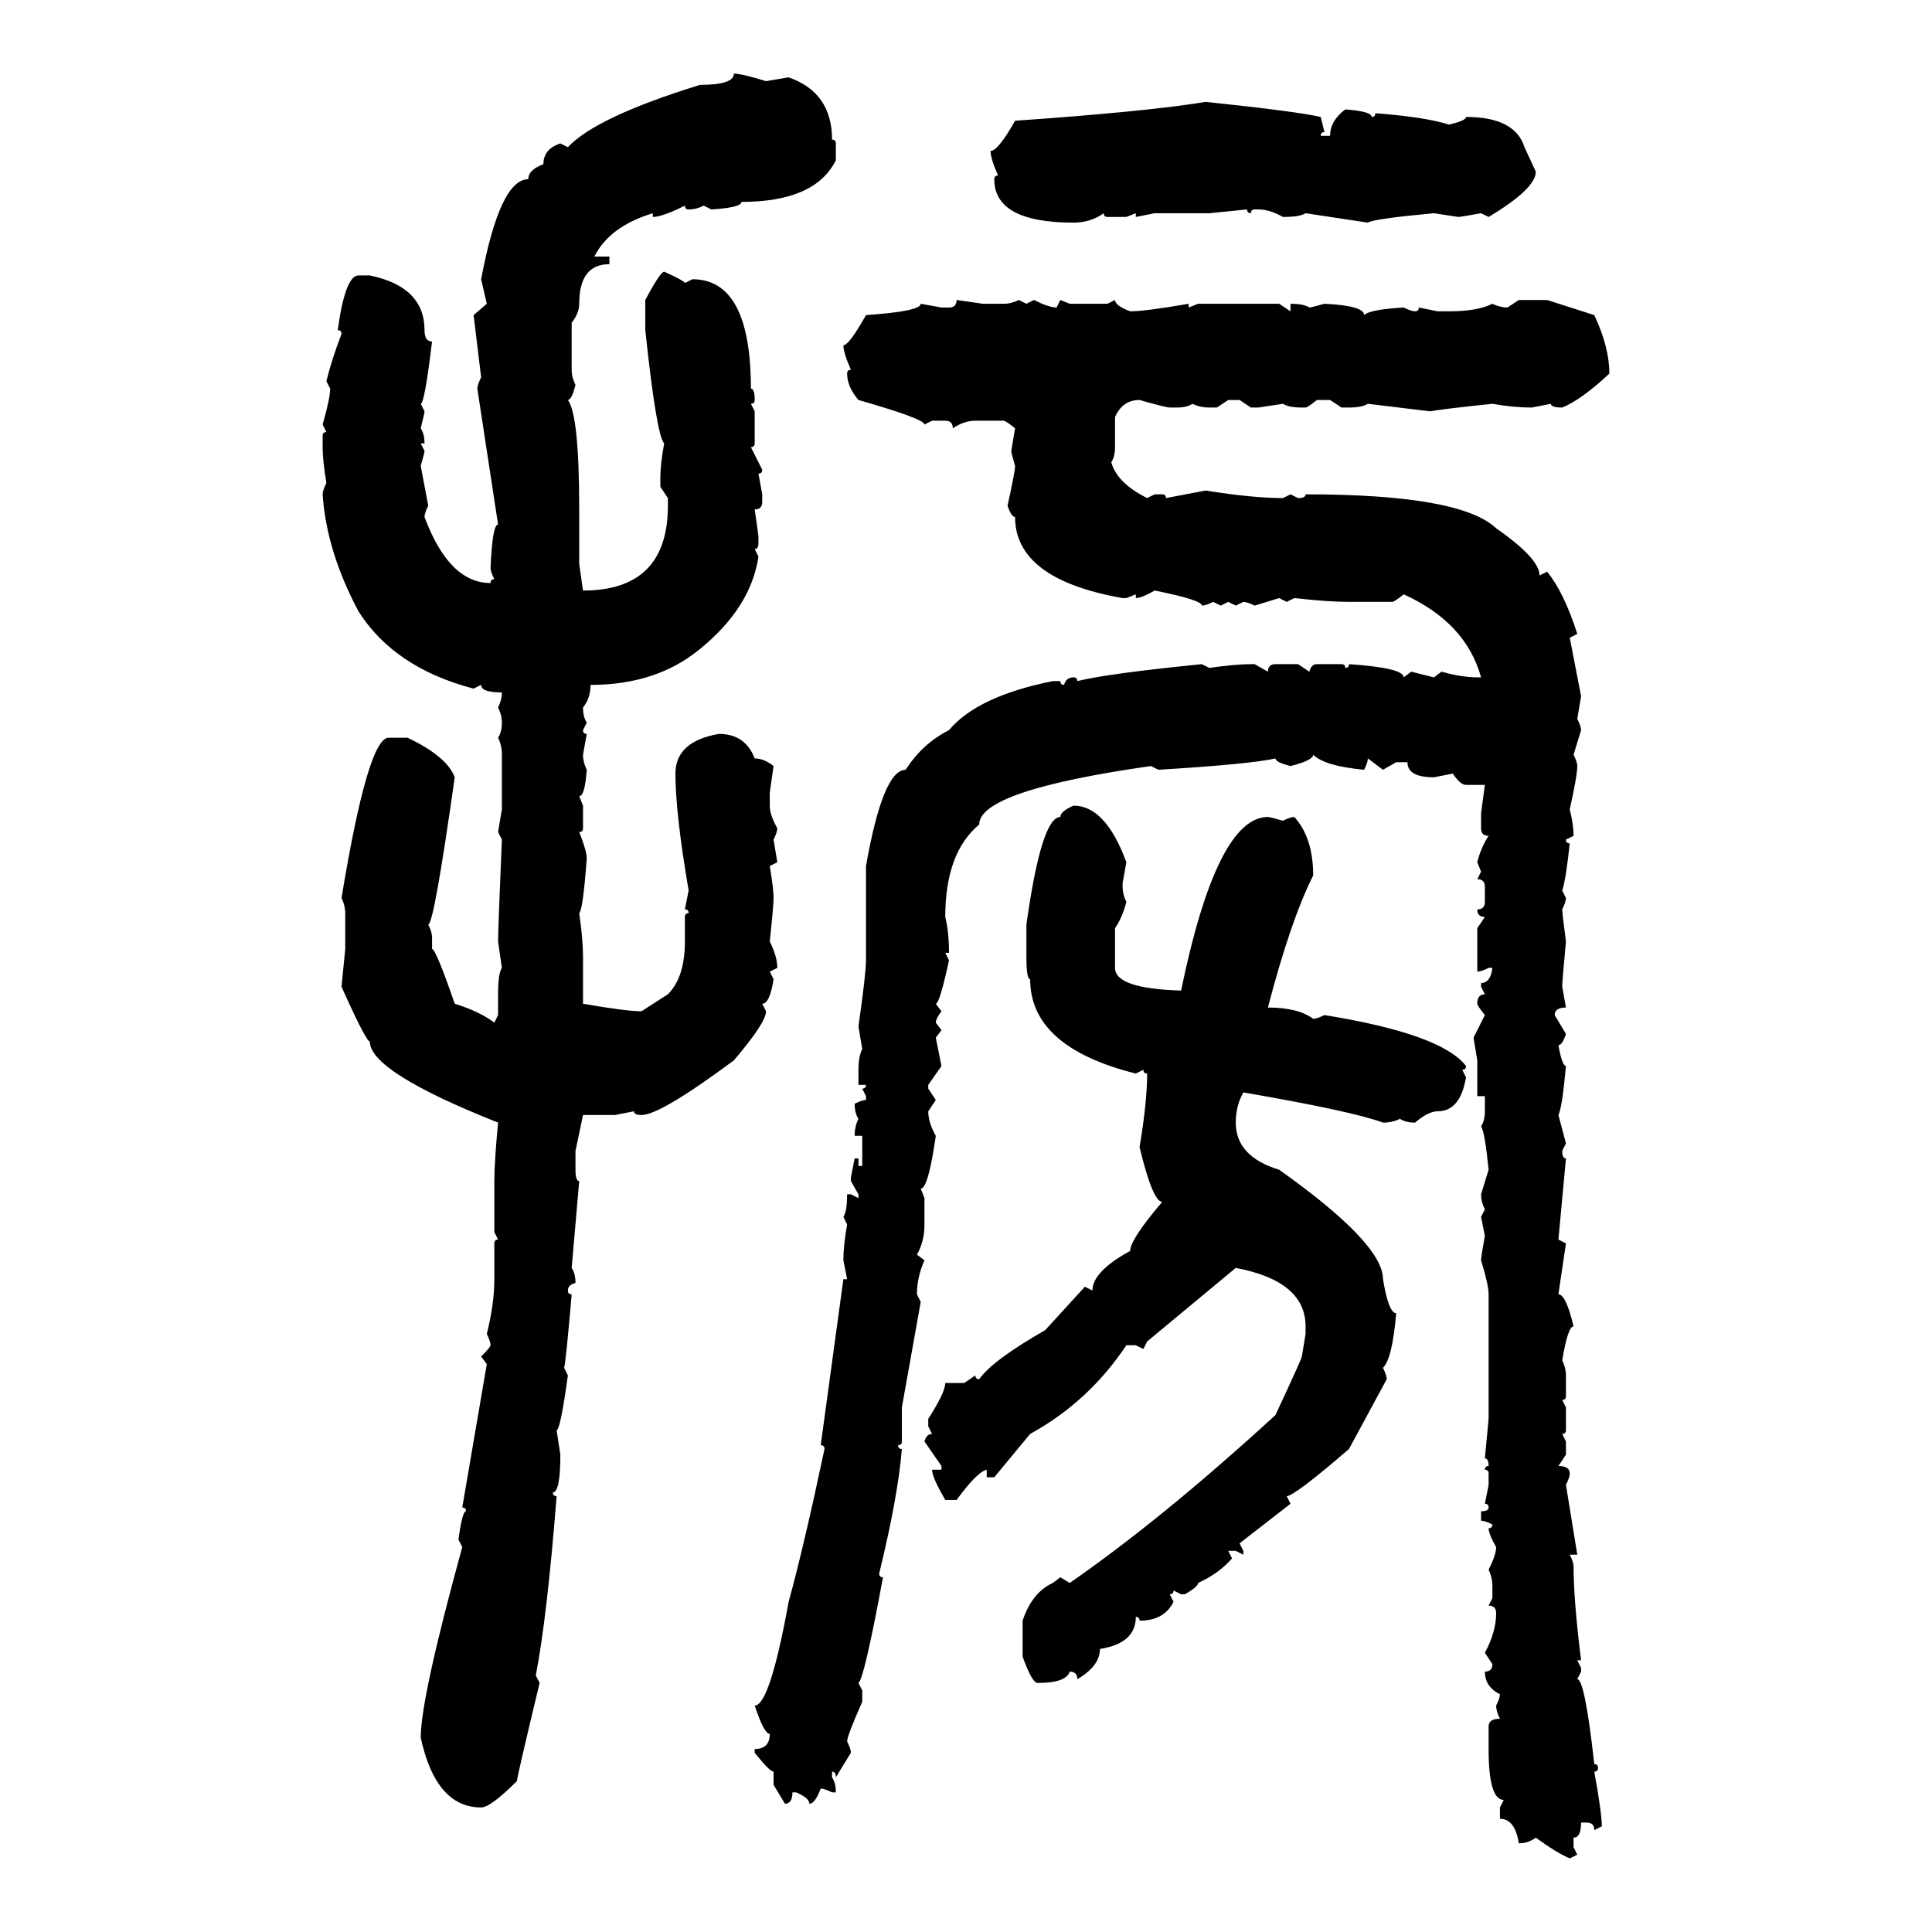 <svg xmlns="http://www.w3.org/2000/svg" xmlns:xlink="http://www.w3.org/1999/xlink" width="300" height="300"><path d="M113.96 11.43L113.96 11.43Q115.14 11.43 118.95 12.60L118.95 12.60L122.46 12.01Q129.20 14.36 129.20 21.68L129.20 21.68Q129.79 21.68 129.79 22.27L129.79 22.27L129.79 24.90Q126.56 31.35 115.14 31.35L115.14 31.35Q115.14 32.23 110.45 32.52L110.45 32.52L109.28 31.93Q108.11 32.52 106.93 32.52L106.93 32.52Q106.35 32.52 106.35 31.93L106.35 31.93Q102.83 33.69 101.37 33.69L101.37 33.69L101.37 33.11Q94.63 35.16 92.29 39.84L92.29 39.84L94.63 39.84L94.63 41.02Q89.94 41.02 89.94 47.17L89.94 47.17Q89.94 48.63 88.77 50.10L88.77 50.10L88.77 57.42Q88.77 58.59 89.36 59.77L89.36 59.77Q88.77 62.11 88.18 62.11L88.18 62.11Q89.94 64.45 89.94 79.10L89.94 79.10L89.94 87.60L90.53 91.70Q103.71 91.70 103.71 78.52L103.71 78.52L103.71 77.34L102.54 75.59L102.54 74.12Q102.54 72.07 103.13 68.85L103.13 68.85Q101.95 67.68 100.20 51.27L100.20 51.27L100.20 46.58Q102.54 42.19 103.13 42.19L103.13 42.19Q106.35 43.65 106.35 43.95L106.35 43.95L107.52 43.36Q116.60 43.36 116.60 60.35L116.60 60.35Q117.19 60.35 117.19 62.11L117.19 62.11Q117.19 62.70 116.60 62.70L116.60 62.70L117.19 63.87L117.19 68.85Q117.19 69.43 116.60 69.43L116.60 69.43L118.36 72.95Q118.36 73.54 117.77 73.54L117.77 73.54L118.36 76.76L118.36 77.93Q118.36 79.10 117.19 79.10L117.19 79.10L117.77 83.20L117.77 84.38Q117.77 85.25 117.19 85.25L117.19 85.25L117.77 86.43Q116.60 94.34 108.69 100.78L108.69 100.78Q101.95 106.35 91.70 106.35L91.70 106.35Q91.70 108.40 90.53 109.86L90.53 109.86Q90.53 111.33 91.11 112.21L91.11 112.21L90.53 113.38Q90.53 113.96 91.11 113.96L91.11 113.96L90.53 117.19Q90.53 118.36 91.11 119.53L91.11 119.53Q90.82 123.63 89.94 123.63L89.94 123.63L90.53 125.10L90.53 128.61Q90.53 129.20 89.94 129.20L89.94 129.20Q91.11 132.13 91.11 133.30L91.11 133.30Q90.53 141.21 89.94 141.80L89.94 141.80Q90.53 145.90 90.53 148.54L90.53 148.54L90.53 155.86Q97.27 157.03 99.61 157.03L99.61 157.03L103.71 154.39Q106.35 151.76 106.35 146.19L106.35 146.19L106.35 142.38Q106.35 141.80 106.93 141.80L106.93 141.80Q106.93 141.21 106.35 141.21L106.35 141.21L106.93 138.28Q104.88 126.27 104.88 120.12L104.88 120.12Q104.88 115.14 111.62 113.96L111.62 113.96Q115.72 113.96 117.19 117.77L117.19 117.77Q118.65 117.77 120.12 118.95L120.12 118.95L119.53 123.05L119.53 125.10Q119.53 126.56 120.70 128.61L120.70 128.61Q120.70 129.20 120.12 130.37L120.12 130.37L120.70 133.89L119.53 134.47Q120.12 137.99 120.12 139.45L120.12 139.45Q120.12 140.63 119.53 146.19L119.53 146.19Q120.70 148.54 120.70 150.29L120.70 150.29L119.53 150.88L120.12 152.05Q119.53 155.86 118.36 155.86L118.36 155.86L118.95 157.03Q118.95 158.79 113.96 164.65L113.96 164.65Q102.54 173.14 99.61 173.14L99.61 173.14Q98.44 173.14 98.44 172.56L98.44 172.56L95.51 173.14L90.53 173.14L89.36 178.71L89.36 181.64Q89.36 183.40 89.94 183.40L89.94 183.40L88.77 196.88Q89.36 197.75 89.36 199.22L89.36 199.22Q88.18 199.51 88.18 200.39L88.18 200.39Q88.18 200.98 88.77 200.98L88.77 200.98Q87.89 211.23 87.60 212.40L87.60 212.40L88.18 213.57Q87.01 222.07 86.43 222.07L86.43 222.07L87.01 225.88Q87.01 231.74 85.84 231.74L85.84 231.74Q85.84 232.32 86.43 232.32L86.43 232.32Q84.96 251.07 83.20 260.16L83.20 260.16L83.79 261.33Q80.27 275.98 80.27 276.56L80.27 276.56Q76.17 280.66 74.71 280.66L74.71 280.66Q67.68 280.66 65.33 269.82L65.33 269.82Q65.33 263.67 71.78 240.23L71.78 240.23L71.19 239.06Q71.78 234.67 72.36 234.67L72.36 234.67Q72.36 234.08 71.78 234.08L71.78 234.08L75.59 211.82L74.71 210.64Q76.17 209.18 76.17 208.89L76.17 208.89Q76.17 208.30 75.59 207.13L75.59 207.13Q76.76 202.44 76.76 198.63L76.76 198.63L76.76 193.07Q76.76 192.48 77.34 192.48L77.34 192.48L76.76 191.31L76.76 183.40Q76.76 180.47 77.34 174.32L77.34 174.32Q57.42 166.41 57.42 161.72L57.42 161.72Q56.84 161.72 53.03 153.22L53.03 153.22L53.61 147.36L53.61 141.80Q53.61 140.63 53.03 139.45L53.03 139.45Q57.13 114.55 60.35 114.55L60.35 114.55L63.28 114.55Q69.43 117.48 70.61 120.70L70.61 120.70Q67.38 143.55 66.50 143.55L66.50 143.55Q67.09 144.73 67.09 145.61L67.09 145.61L67.09 147.36Q67.68 147.36 70.61 155.86L70.61 155.86Q74.41 157.03 76.76 158.79L76.76 158.79L77.34 157.62L77.34 154.39Q77.34 151.17 77.93 150.29L77.93 150.29L77.34 146.19Q77.34 144.43 77.93 130.37L77.93 130.37L77.34 129.20L77.93 125.68L77.93 117.19Q77.93 115.72 77.34 114.55L77.34 114.55Q77.93 113.67 77.93 112.21L77.93 112.21Q77.93 111.04 77.34 109.86L77.34 109.86Q77.93 108.69 77.93 107.52L77.93 107.52Q74.71 107.52 74.71 106.35L74.71 106.35L73.54 106.93Q61.23 103.71 55.66 94.92L55.66 94.92Q50.68 85.55 50.10 76.76L50.10 76.76Q50.10 76.17 50.68 75L50.68 75Q50.10 71.48 50.10 69.43L50.10 69.43L50.10 67.68Q50.10 67.09 50.68 67.09L50.68 67.09L50.10 65.92Q51.27 61.82 51.27 60.35L51.27 60.35L50.68 59.18Q51.56 55.66 53.03 51.86L53.03 51.86Q53.03 51.27 52.44 51.27L52.44 51.27Q53.61 42.77 55.66 42.77L55.66 42.77L57.42 42.77Q65.92 44.53 65.92 51.27L65.92 51.27Q65.92 53.03 67.09 53.03L67.09 53.03Q65.92 62.70 65.33 62.70L65.33 62.70L65.92 63.87Q65.92 64.16 65.33 66.50L65.33 66.50Q65.92 67.38 65.92 68.85L65.92 68.85L65.33 68.85L65.92 70.02Q65.92 70.31 65.33 72.36L65.33 72.36L66.50 78.52Q65.92 79.69 65.92 80.27L65.92 80.27Q69.73 90.53 76.17 90.53L76.17 90.53Q76.17 89.94 76.76 89.94L76.76 89.94Q76.17 88.77 76.17 88.18L76.17 88.18Q76.46 81.45 77.34 81.45L77.34 81.45L74.12 60.35Q74.12 59.77 74.71 58.59L74.71 58.59L73.54 48.93L75.59 47.17L74.71 43.36Q77.64 27.83 82.03 27.83L82.03 27.83Q82.03 26.37 84.38 25.49L84.38 25.49Q84.38 23.14 87.01 22.27L87.01 22.27L88.18 22.85Q92.58 18.16 108.69 13.18L108.69 13.18Q113.96 13.18 113.96 11.43ZM187.21 15.82L187.21 15.82Q201.27 17.29 205.08 18.16L205.08 18.16L205.66 20.51Q205.08 20.51 205.08 21.09L205.08 21.09L206.54 21.09Q206.54 18.75 208.89 16.99L208.89 16.99Q212.99 17.29 212.99 18.16L212.99 18.16Q213.57 18.16 213.57 17.58L213.57 17.58Q221.19 18.16 225 19.34L225 19.34Q227.64 18.75 227.64 18.16L227.64 18.16Q235.25 18.16 236.72 22.85L236.72 22.85L238.48 26.66Q238.48 29.30 231.15 33.69L231.15 33.69L229.98 33.11Q226.76 33.69 226.46 33.69L226.46 33.69L222.66 33.11Q213.28 33.98 212.40 34.57L212.40 34.57L202.73 33.11Q201.86 33.69 199.22 33.69L199.22 33.69Q197.17 32.52 195.41 32.52L195.41 32.52L194.82 32.52Q194.24 32.52 194.24 33.11L194.24 33.11Q193.65 33.11 193.65 32.52L193.65 32.52L187.79 33.11L179.30 33.11L176.37 33.69L176.37 33.11L174.90 33.69L171.97 33.69Q171.39 33.69 171.39 33.11L171.39 33.11Q169.34 34.57 166.70 34.57L166.70 34.57Q154.39 34.57 154.39 27.83L154.39 27.83Q154.39 27.25 154.98 27.25L154.98 27.25Q153.81 24.61 153.81 23.44L153.81 23.44Q154.98 23.44 157.62 18.75L157.62 18.75Q178.42 17.29 187.21 15.82ZM148.54 46.58L148.54 46.58L152.64 47.17L155.86 47.17Q157.03 47.17 158.20 46.58L158.20 46.58L159.38 47.17L160.55 46.58Q162.89 47.75 164.06 47.75L164.06 47.75L164.65 46.58L166.11 47.17L171.97 47.17L173.14 46.58Q173.14 47.46 175.49 48.34L175.49 48.34Q177.83 48.34 184.57 47.17L184.57 47.17L184.57 47.75L186.04 47.17L198.63 47.17L200.39 48.34L200.39 47.17Q202.44 47.17 203.32 47.75L203.32 47.75Q203.61 47.75 205.66 47.17L205.66 47.17Q211.82 47.46 211.82 48.93L211.82 48.93Q212.70 48.05 217.97 47.75L217.97 47.75Q219.14 48.34 219.73 48.34L219.73 48.34Q220.31 48.34 220.31 47.75L220.31 47.75L223.24 48.34L225 48.34Q229.39 48.34 231.74 47.17L231.74 47.17Q232.91 47.75 234.08 47.75L234.08 47.75L235.84 46.58L240.23 46.58L247.56 48.93Q249.90 53.91 249.90 58.01L249.90 58.01Q245.51 62.11 242.58 63.28L242.58 63.28Q240.82 63.28 240.82 62.70L240.82 62.70L237.89 63.28Q234.96 63.28 231.74 62.70L231.74 62.70Q223.54 63.57 222.07 63.87L222.07 63.87L212.40 62.70Q211.52 63.28 209.47 63.28L209.47 63.28L208.30 63.28L206.54 62.11L204.49 62.11Q203.03 63.28 202.73 63.28L202.73 63.28L202.15 63.28Q200.10 63.28 199.22 62.70L199.22 62.70L195.41 63.28L194.24 63.28L192.48 62.11L190.72 62.11L188.96 63.28L187.79 63.28Q186.33 63.28 185.16 62.70L185.16 62.70Q184.28 63.28 182.81 63.28L182.81 63.28L181.64 63.28Q181.05 63.28 176.95 62.11L176.95 62.11Q174.32 62.11 173.14 64.75L173.14 64.75L173.14 69.43Q173.14 70.90 172.56 71.78L172.56 71.78Q173.44 75 178.13 77.34L178.13 77.34L179.30 76.76L180.47 76.76Q181.05 76.76 181.05 77.34L181.05 77.34L187.21 76.17Q194.53 77.34 199.22 77.34L199.22 77.34L200.39 76.76L201.56 77.34Q202.73 77.34 202.73 76.76L202.73 76.76Q226.76 76.76 232.32 82.03L232.32 82.03Q239.06 86.72 239.06 89.36L239.06 89.36L240.23 88.77Q242.87 91.99 244.92 98.44L244.92 98.44L243.75 99.02L245.51 108.11L244.92 111.62Q245.51 112.79 245.51 113.38L245.51 113.38L244.34 117.19Q244.92 118.36 244.92 118.95L244.92 118.95Q244.92 120.41 243.75 125.68L243.75 125.68Q244.34 128.03 244.34 129.79L244.34 129.79L243.16 130.37Q243.16 130.96 243.75 130.96L243.75 130.96Q243.16 136.52 242.58 138.28L242.58 138.28L243.16 139.45Q243.16 140.04 242.58 141.21L242.58 141.21Q242.58 141.80 243.16 146.19L243.16 146.19Q242.58 152.34 242.58 153.22L242.58 153.22L243.16 156.45Q241.41 156.45 241.41 157.62L241.41 157.62L243.16 160.55Q242.58 162.30 241.99 162.30L241.99 162.30Q242.58 165.53 243.16 165.53L243.16 165.53Q242.58 171.97 241.99 173.14L241.99 173.14L243.16 177.54L242.58 178.71Q242.58 179.88 243.16 179.88L243.16 179.88L241.99 192.48L243.16 193.07L241.99 200.98Q243.16 200.98 244.34 205.96L244.34 205.96Q243.46 205.96 242.58 211.23L242.58 211.23Q243.16 212.40 243.16 213.57L243.16 213.57L243.16 216.80Q243.16 217.38 242.58 217.38L242.58 217.38L243.16 218.55L243.16 222.07Q243.16 222.66 242.58 222.66L242.58 222.66L243.16 223.83L243.16 225.88L241.99 227.64Q243.75 227.64 243.75 228.81L243.75 228.81Q243.75 229.39 243.16 230.57L243.16 230.57L244.92 241.41L243.75 241.41Q244.34 242.58 244.34 243.16L244.34 243.16Q244.34 248.44 245.51 257.81L245.51 257.81L244.92 257.81L245.51 258.98L245.51 259.57L244.92 260.74Q246.09 260.74 247.56 273.93L247.56 273.93Q248.14 273.93 248.14 274.51L248.14 274.51Q248.14 275.10 247.56 275.10L247.56 275.10Q248.73 281.54 248.73 283.59L248.73 283.59L247.56 284.18Q247.56 283.01 246.39 283.01L246.39 283.01L245.51 283.01Q245.51 285.35 244.34 285.35L244.34 285.35L244.34 286.82L244.92 287.99L243.75 288.57Q241.70 287.70 238.48 285.35L238.48 285.35Q237.30 286.23 235.84 286.23L235.84 286.23Q235.25 282.42 232.91 282.42L232.91 282.42L232.91 280.66L233.50 279.49Q231.15 279.49 231.15 271.58L231.15 271.58L231.15 268.07Q231.15 266.89 232.91 266.89L232.91 266.89Q232.32 265.72 232.32 264.84L232.32 264.84Q232.91 263.67 232.91 263.09L232.91 263.09Q230.57 261.91 230.57 259.57L230.57 259.57Q231.74 259.57 231.74 258.40L231.74 258.40L230.57 256.64Q232.32 253.42 232.32 250.49L232.32 250.49Q232.32 249.32 231.15 249.32L231.15 249.32L231.74 248.14L231.74 246.39Q231.74 244.92 231.15 243.75L231.15 243.75Q232.32 241.41 232.32 240.23L232.32 240.23Q231.15 238.18 231.15 237.30L231.15 237.30Q231.74 237.30 231.74 236.72L231.74 236.72Q230.57 236.13 229.98 236.13L229.98 236.13L229.98 234.67Q231.15 234.67 231.15 234.08L231.15 234.08Q231.15 233.50 230.57 233.50L230.57 233.50L231.15 230.57L231.15 228.81Q231.15 228.22 230.57 228.22L230.57 228.22Q230.57 227.64 231.15 227.64L231.15 227.64Q231.15 226.46 230.57 226.46L230.57 226.46L231.15 220.31L231.15 200.98Q231.15 199.51 229.98 195.70L229.98 195.70Q229.98 195.12 230.57 191.89L230.57 191.89L229.98 188.96L230.57 187.79Q229.98 186.62 229.98 185.45L229.98 185.45L231.15 181.64Q230.57 175.78 229.98 174.90L229.98 174.90Q230.57 174.02 230.57 172.56L230.57 172.56L230.57 170.21L229.39 170.21L229.39 164.65L228.81 161.13L230.57 157.62Q229.39 156.15 229.39 155.86L229.39 155.86Q229.39 154.39 230.57 154.39L230.57 154.39L229.98 153.22L229.98 152.64Q231.45 152.64 231.74 150.29L231.74 150.29L231.15 150.29Q229.98 150.88 229.39 150.88L229.39 150.88L229.39 144.14L230.57 142.38Q229.39 142.38 229.39 141.21L229.39 141.21Q230.57 141.21 230.57 140.04L230.57 140.04L230.57 137.70Q230.57 136.52 229.39 136.52L229.39 136.52L229.98 135.35L229.39 133.89Q229.98 131.54 231.15 129.79L231.15 129.79Q229.98 129.79 229.98 128.61L229.98 128.61L229.98 126.27L230.57 121.88L227.64 121.88Q226.76 121.88 225.59 120.12L225.59 120.12L222.66 120.70Q218.55 120.70 218.55 118.36L218.55 118.36L216.80 118.36L214.75 119.53L212.40 117.77Q212.40 118.36 211.82 119.53L211.82 119.53Q205.66 118.95 203.91 117.19L203.91 117.19Q203.91 118.07 200.39 118.95L200.39 118.95Q198.05 118.36 198.05 117.77L198.05 117.77Q194.24 118.65 179.88 119.53L179.88 119.53L178.71 118.95Q152.05 122.75 152.05 128.03L152.05 128.03Q146.78 132.42 146.78 142.38L146.78 142.38Q147.36 144.73 147.36 147.95L147.36 147.95L146.78 147.95L147.36 149.12Q145.90 155.86 145.31 155.86L145.31 155.86L146.19 157.03Q145.31 158.20 145.31 158.79L145.31 158.79L146.19 159.96L145.31 161.13L146.19 165.53L144.14 168.46L144.14 169.04L145.31 170.80L144.14 172.56Q144.14 174.32 145.31 176.37L145.31 176.37Q144.14 184.57 142.97 184.57L142.97 184.57L143.55 186.04L143.55 190.14Q143.55 192.77 142.38 194.82L142.38 194.82L143.55 195.70Q142.38 198.34 142.38 200.98L142.38 200.98L142.97 202.15L140.04 218.55L140.04 223.83Q140.04 224.41 139.45 224.41L139.45 224.41Q139.45 225 140.04 225L140.04 225Q139.45 232.32 136.52 244.34L136.52 244.34Q136.52 244.92 137.11 244.92L137.11 244.92Q134.18 260.74 133.30 261.33L133.30 261.33L133.89 262.50L133.89 264.26Q131.54 269.53 131.54 270.41L131.54 270.41Q132.13 271.58 132.13 272.17L132.13 272.17L129.79 275.98Q129.79 275.10 129.20 275.10L129.20 275.10L129.20 275.98Q129.79 276.86 129.79 278.32L129.79 278.32L129.20 278.32Q128.03 277.73 127.44 277.73L127.44 277.73Q126.56 280.08 125.68 280.08L125.68 280.08Q125.68 279.20 123.63 278.32L123.63 278.32L123.05 278.32Q123.05 280.08 121.88 280.08L121.88 280.08L120.12 277.15L120.12 275.10Q119.53 275.10 117.19 272.17L117.19 272.17L117.19 271.58Q119.53 271.58 119.53 269.24L119.53 269.24Q118.65 269.24 117.19 264.84L117.19 264.84Q119.53 264.84 122.46 248.73L122.46 248.73Q124.80 240.23 128.03 225L128.03 225Q128.03 224.41 127.44 224.41L127.44 224.41L130.96 198.63L131.54 198.63L130.96 195.70Q130.96 193.36 131.54 190.14L131.54 190.14L130.96 188.96Q131.54 188.09 131.54 185.45L131.54 185.45L132.13 185.45L133.30 186.04L133.30 185.45L132.13 183.40L132.13 182.81L132.71 179.88L133.30 179.88L133.30 181.05L133.89 181.05L133.89 176.37L132.71 176.37Q132.71 174.90 133.30 173.73L133.30 173.73Q132.71 172.85 132.71 171.39L132.71 171.39Q133.89 170.80 134.47 170.80L134.47 170.80L134.47 170.21L133.89 169.04Q134.47 169.04 134.47 168.46L134.47 168.46L133.30 168.46L133.30 166.11Q133.30 164.06 133.89 162.89L133.89 162.89L133.30 159.38Q134.47 151.17 134.47 149.12L134.47 149.12L134.47 134.47Q137.11 119.53 140.63 119.53L140.63 119.53Q143.26 115.43 147.36 113.38L147.36 113.38Q151.76 108.11 163.48 105.76L163.48 105.76L164.65 105.76Q164.65 106.35 165.23 106.35L165.23 106.35Q165.53 105.18 166.70 105.18L166.70 105.18Q167.29 105.18 167.29 105.76L167.29 105.76Q171.97 104.59 186.62 103.13L186.62 103.13L187.79 103.71Q191.89 103.13 194.24 103.13L194.24 103.13L194.82 103.13L196.88 104.30Q196.88 103.13 198.05 103.13L198.05 103.13L201.56 103.13L203.32 104.30Q203.61 103.13 204.49 103.13L204.49 103.13L208.30 103.13Q208.89 103.13 208.89 103.71L208.89 103.71Q209.47 103.71 209.47 103.13L209.47 103.13Q217.97 103.71 217.97 105.18L217.97 105.18L219.14 104.30L222.66 105.18L223.83 104.30Q227.05 105.18 229.39 105.18L229.39 105.18L229.98 105.18Q227.64 96.68 217.97 92.29L217.97 92.29Q216.50 93.46 216.21 93.46L216.21 93.46L209.47 93.46Q206.25 93.46 200.98 92.87L200.98 92.87L199.80 93.46L198.63 92.87L194.82 94.04Q193.65 93.46 193.07 93.46L193.07 93.46L191.89 94.04L190.72 93.46L189.55 94.04L188.38 93.46Q187.21 94.04 186.62 94.04L186.62 94.04Q186.62 93.16 179.30 91.70L179.30 91.70Q177.25 92.87 176.37 92.87L176.37 92.87L176.37 92.29L174.90 92.87L174.32 92.87Q157.62 89.94 157.62 80.27L157.62 80.27Q157.03 80.27 156.45 78.52L156.45 78.52Q157.62 73.24 157.62 72.36L157.62 72.36Q157.03 70.31 157.03 70.02L157.03 70.02L157.62 66.50Q156.15 65.33 155.86 65.33L155.86 65.33L151.46 65.33Q149.71 65.33 147.95 66.50L147.95 66.50Q147.95 65.33 146.78 65.33L146.78 65.33L144.73 65.33L143.55 65.92Q143.55 65.04 133.30 62.11L133.30 62.11Q131.54 60.06 131.54 58.01L131.54 58.01Q131.54 57.42 132.13 57.42L132.13 57.42Q130.96 54.79 130.96 53.61L130.96 53.61Q131.84 53.61 134.47 48.93L134.47 48.93Q142.97 48.34 142.97 47.17L142.97 47.17L146.19 47.75L147.36 47.75Q148.54 47.75 148.54 46.58ZM166.70 125.10L166.70 125.10Q171.68 125.10 174.90 133.89L174.90 133.89L174.32 137.11L174.32 137.70Q174.32 138.87 174.90 140.04L174.90 140.04Q174.32 142.38 173.14 144.14L173.14 144.14L173.14 150.29Q173.14 153.52 183.40 153.81L183.40 153.81Q188.96 126.86 196.88 126.86L196.88 126.86Q197.17 126.86 199.22 127.44L199.22 127.44Q200.39 126.86 200.98 126.86L200.98 126.86Q203.91 130.08 203.91 135.94L203.91 135.94Q200.39 142.97 196.88 156.45L196.88 156.45Q201.56 156.45 203.91 158.20L203.91 158.20Q204.49 158.20 205.66 157.62L205.66 157.62Q223.83 160.55 227.64 165.53L227.64 165.53Q227.64 166.11 227.05 166.11L227.05 166.11L227.64 167.29Q226.76 172.56 223.24 172.56L223.24 172.56Q221.78 172.56 219.73 174.32L219.73 174.32Q218.26 174.32 217.38 173.73L217.38 173.73Q216.21 174.32 214.75 174.32L214.75 174.32Q210.06 172.56 193.07 169.63L193.07 169.63Q191.89 171.68 191.89 174.32L191.89 174.32Q191.89 179.59 198.63 181.64L198.63 181.64Q214.75 193.07 214.75 198.63L214.75 198.63Q215.63 203.91 216.80 203.91L216.80 203.91Q216.21 210.94 214.75 212.40L214.75 212.40Q215.33 213.57 215.33 214.16L215.33 214.16L209.47 225Q200.98 232.32 199.80 232.32L199.80 232.32L200.39 233.50L192.48 239.65L193.07 240.82L193.07 241.41L191.89 240.82L190.72 240.82L191.31 241.99Q189.26 244.34 186.04 245.80L186.04 245.80Q186.04 246.39 183.98 247.56L183.98 247.56L183.40 247.56L182.23 246.97Q182.23 247.56 181.64 247.56L181.64 247.56L182.23 248.73Q180.76 251.66 176.95 251.66L176.95 251.66Q176.95 251.07 176.37 251.07L176.37 251.07Q176.37 255.18 170.80 256.05L170.80 256.05Q170.80 258.69 167.29 260.74L167.29 260.74Q167.29 259.57 166.11 259.57L166.11 259.57Q165.53 261.33 161.13 261.33L161.13 261.33Q160.25 261.33 158.79 257.23L158.79 257.23L158.79 251.66Q160.25 247.27 163.48 245.80L163.48 245.80L164.65 244.92L166.11 245.80Q180.47 235.84 198.05 219.73L198.05 219.73Q202.15 210.94 202.15 210.64L202.15 210.64L202.73 207.13L202.73 205.96Q202.73 198.93 191.89 196.88L191.89 196.88L178.13 208.30L177.54 209.47L176.37 208.89L174.90 208.89Q169.04 217.68 159.96 222.66L159.96 222.66L154.39 229.39L153.22 229.39L153.22 228.22Q151.76 228.52 148.54 232.91L148.54 232.91L146.78 232.91Q144.73 229.39 144.73 228.22L144.73 228.22L146.19 228.22L146.19 227.64L143.55 223.83Q143.85 222.66 144.73 222.66L144.73 222.66L144.14 221.48L144.14 220.31Q146.78 216.21 146.78 214.75L146.78 214.75L149.71 214.75L151.46 213.57Q151.46 214.16 152.05 214.16L152.05 214.16Q154.10 211.23 162.30 206.54L162.30 206.54L168.46 199.80L169.63 200.39Q169.63 197.46 175.49 194.24L175.49 194.24Q175.49 192.48 180.47 186.62L180.47 186.62Q179.00 186.62 176.95 178.13L176.95 178.13Q178.13 171.09 178.13 166.70L178.13 166.70Q177.54 166.70 177.54 166.11L177.54 166.11L176.37 166.70Q159.96 162.60 159.96 152.05L159.96 152.05Q159.38 152.05 159.38 148.54L159.38 148.54L159.38 143.55Q161.72 126.86 164.65 126.86L164.65 126.86Q164.65 125.98 166.70 125.10Z"/></svg>